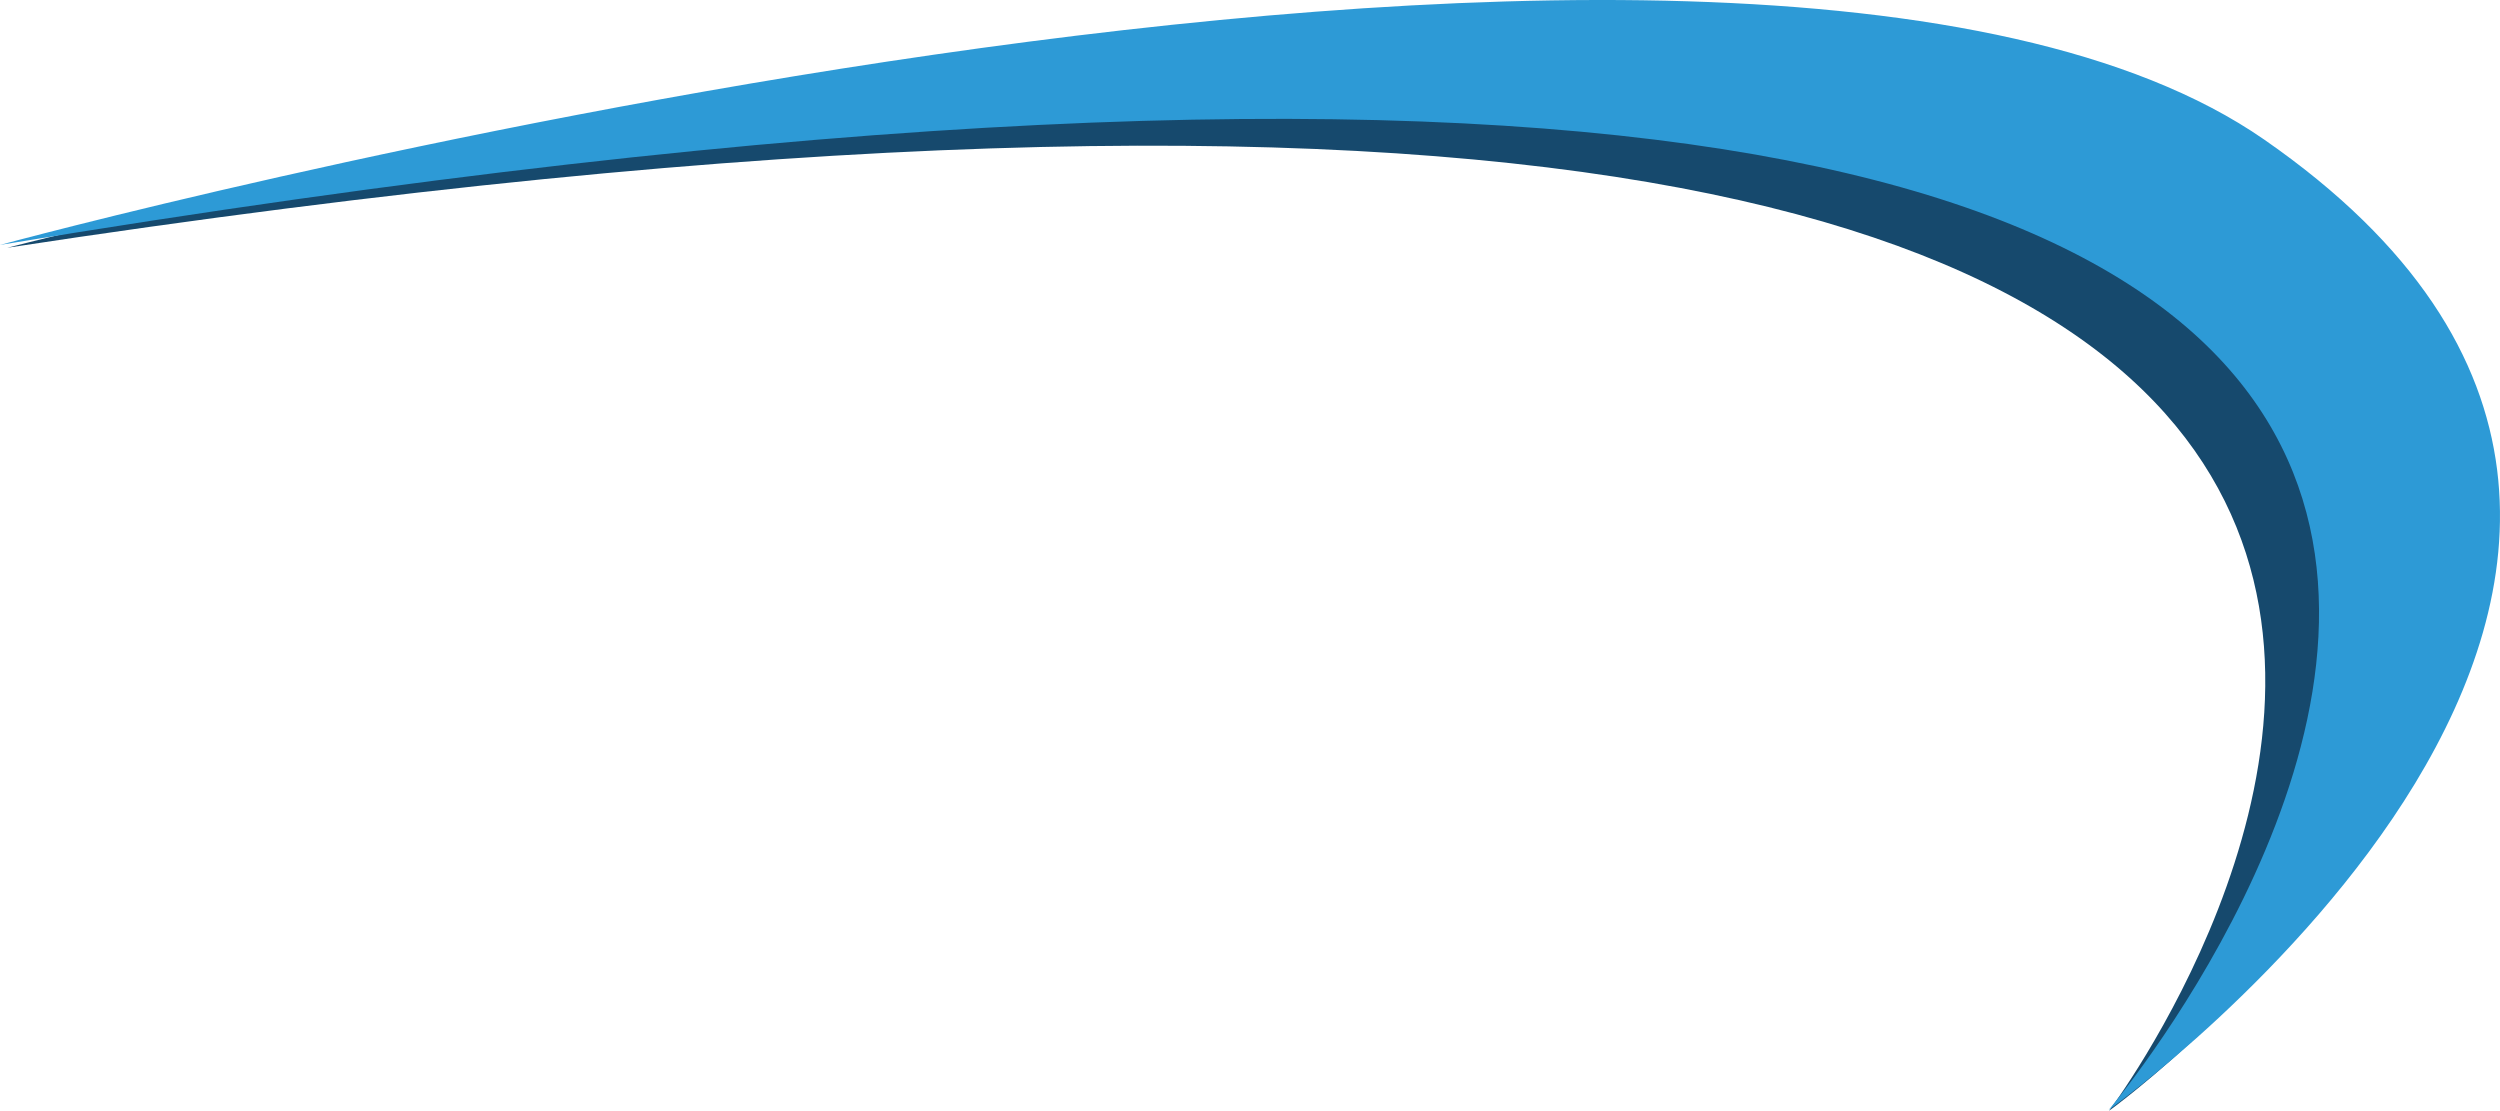 <svg xmlns="http://www.w3.org/2000/svg" viewBox="0 0 229.04 101.77"><g id="Layer_2" data-name="Layer 2"><g id="Layer_1-2" data-name="Layer 1"><path d="M193.22,101.77S285.68-20.84.66,22.7c0,0,152.38-39.62,200.82-6C257.33,55.45,193.22,101.77,193.22,101.77Z" style="fill:#16496d"></path><path d="M193.19,101.69S302.61-27.71,0,22.44c0,0,159-43.26,207.44-9.65C263.29,51.54,193.19,101.69,193.19,101.69Z" style="fill:#2d9ad6"></path></g></g></svg>